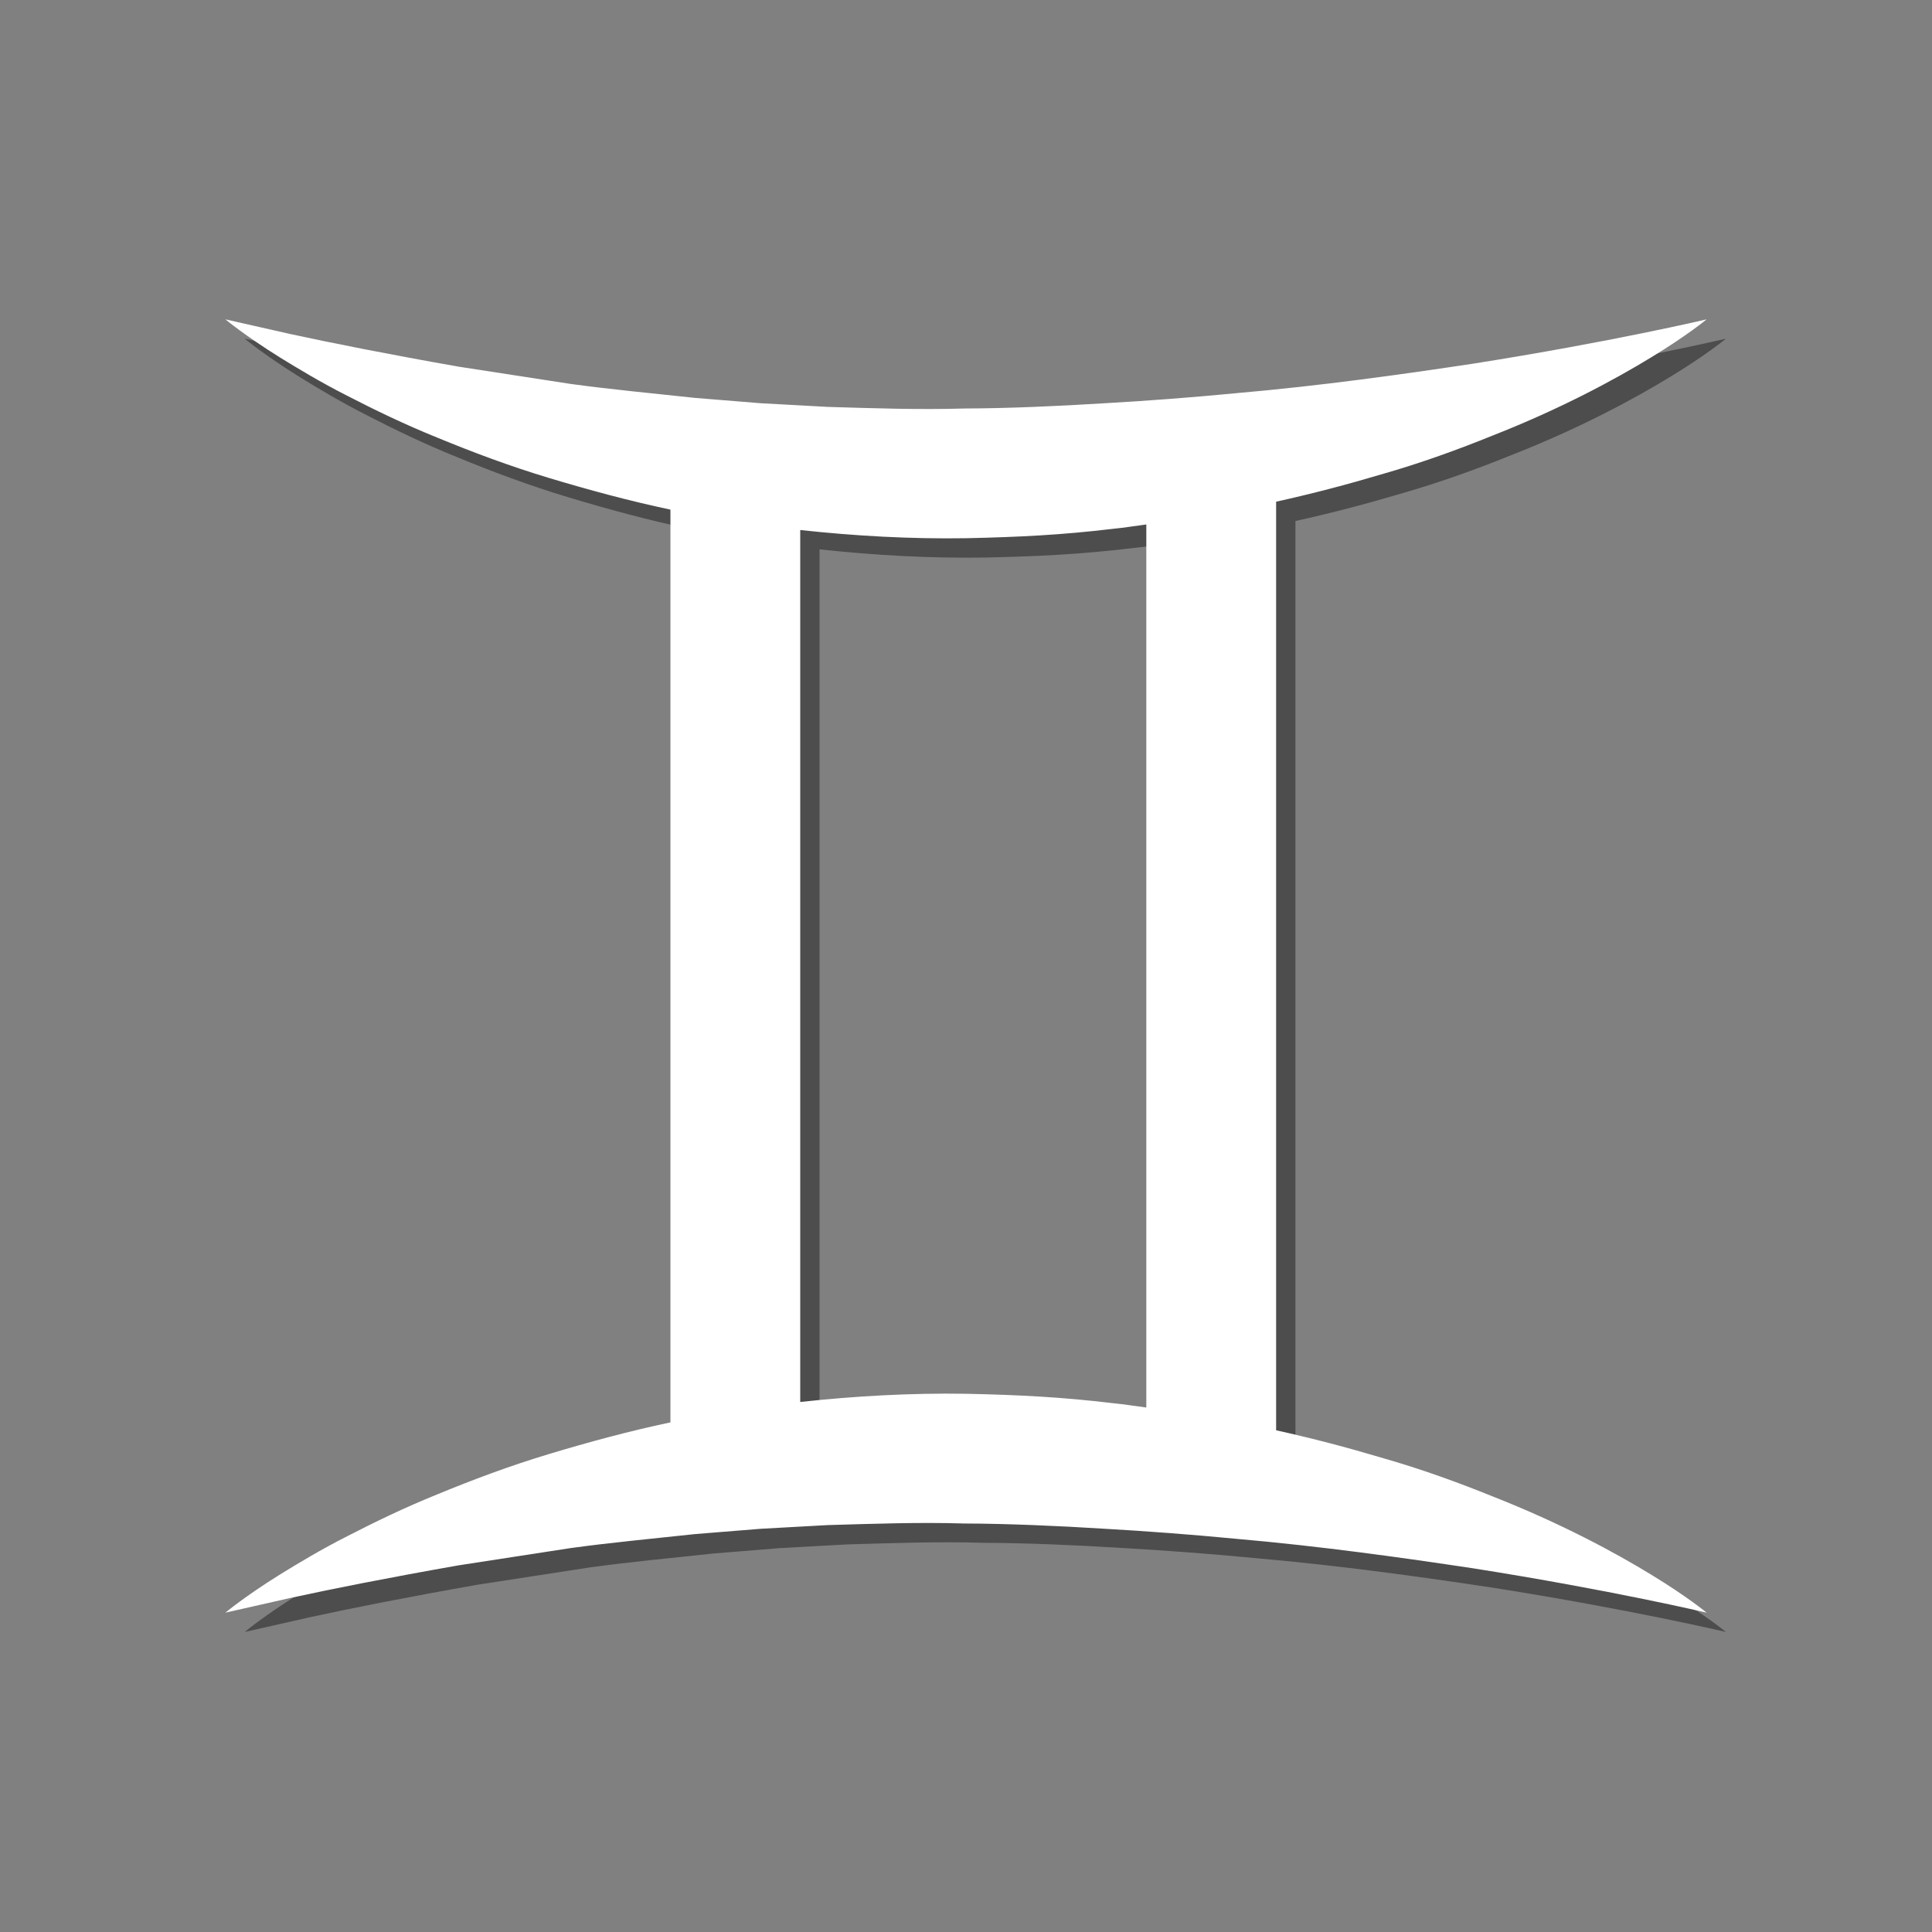 <?xml version="1.0" encoding="utf-8"?>
<!-- Generator: Adobe Illustrator 16.0.0, SVG Export Plug-In . SVG Version: 6.00 Build 0)  -->
<!DOCTYPE svg PUBLIC "-//W3C//DTD SVG 1.1//EN" "http://www.w3.org/Graphics/SVG/1.1/DTD/svg11.dtd">
<svg version="1.1" id="Layer_1" xmlns="http://www.w3.org/2000/svg" xmlns:xlink="http://www.w3.org/1999/xlink" x="0px" y="0px"
	 width="300px" height="300px" viewBox="0 0 300 300" enable-background="new 0 0 300 300" xml:space="preserve">
<rect x="0" y="0" width="300" height="300" fill="#808080" stroke="none"/>
<path opacity="0.4" d="M234.786,235.368c-5.281-2.14-11.087-4.261-17.359-6.045c-5.144-1.535-10.62-2.981-16.272-4.229V80.902
	c5.652-1.247,11.13-2.693,16.272-4.224c6.272-1.785,12.078-3.911,17.359-6.049c10.589-4.162,18.967-8.695,24.62-12.146
	c5.669-3.447,8.594-5.894,8.594-5.894s-14.715,3.487-36.314,6.891c-10.834,1.63-23.367,3.408-36.838,4.583
	c-6.695,0.644-13.73,1.185-20.625,1.571c-6.617,0.417-14.88,0.784-21.457,0.797c-7.101,0.216-14.209-0.041-21.216-0.247
	c-3.511-0.192-6.988-0.382-10.426-0.57c-3.443-0.279-6.842-0.555-10.187-0.826c-6.68-0.723-13.18-1.326-19.333-2.172
	c-6.167-0.951-11.993-1.846-17.371-2.677c-10.765-1.895-19.818-3.69-26.182-5.077C41.655,53.415,38,52.588,38,52.588
	s2.919,2.457,8.542,5.963c2.82,1.729,6.278,3.827,10.392,5.911C61.04,66.578,65.736,68.87,71.011,71
	c5.268,2.167,11.054,4.361,17.318,6.242c5.904,1.774,12.195,3.5,18.776,4.892v141.732c-6.581,1.39-12.872,3.116-18.776,4.891
	c-6.264,1.882-12.05,4.073-17.318,6.242c-5.275,2.131-9.972,4.422-14.078,6.537c-4.114,2.083-7.571,4.181-10.392,5.91
	c-5.622,3.506-8.542,5.967-8.542,5.967s3.655-0.83,10.05-2.274c6.364-1.389,15.417-3.185,26.182-5.078
	c5.378-0.828,11.205-1.727,17.371-2.675c6.153-0.85,12.654-1.452,19.333-2.175c3.345-0.271,6.743-0.544,10.187-0.822
	c3.438-0.189,6.915-0.381,10.426-0.574c7.006-0.203,14.115-0.463,21.216-0.246c6.577,0.014,14.84,0.38,21.457,0.798
	c6.895,0.388,13.93,0.928,20.625,1.569c13.471,1.176,26.004,2.957,36.838,4.582c21.601,3.405,36.314,6.896,36.314,6.896
	s-2.925-2.449-8.594-5.896C253.753,244.064,245.375,239.531,234.786,235.368z M153.064,219.424
	c-8.698-0.135-17.356,0.354-25.807,1.273V85.301c8.45,0.92,17.108,1.411,25.807,1.272c8.201-0.18,14.742-0.505,22.621-1.443
	c1.815-0.176,3.543-0.462,5.313-0.692v137.121c-1.771-0.229-3.498-0.512-5.313-0.688
	C167.807,219.932,161.266,219.604,153.064,219.424z"/>
<path fill="#FFFFFF" d="M231.786,232.368c-5.281-2.14-11.087-4.261-17.359-6.045c-5.144-1.535-10.62-2.981-16.272-4.229V77.902
	c5.652-1.247,11.13-2.693,16.272-4.224c6.272-1.785,12.078-3.911,17.359-6.049c10.589-4.162,18.967-8.695,24.62-12.146
	c5.669-3.447,8.594-5.894,8.594-5.894s-14.715,3.487-36.314,6.891c-10.834,1.63-23.367,3.408-36.838,4.583
	c-6.695,0.644-13.73,1.185-20.625,1.571c-6.617,0.417-14.88,0.784-21.458,0.797c-7.1,0.216-14.209-0.041-21.215-0.247
	c-3.511-0.192-6.988-0.382-10.426-0.57c-3.443-0.279-6.842-0.555-10.187-0.826c-6.68-0.723-13.18-1.326-19.333-2.172
	c-6.167-0.951-11.993-1.846-17.371-2.677c-10.765-1.895-19.818-3.69-26.182-5.077C38.655,50.415,35,49.588,35,49.588
	s2.919,2.457,8.542,5.963c2.82,1.729,6.278,3.827,10.392,5.911C58.04,63.578,62.736,65.87,68.011,68
	c5.268,2.167,11.054,4.361,17.318,6.242c5.904,1.774,12.195,3.5,18.776,4.892v141.732c-6.581,1.39-12.872,3.116-18.776,4.891
	c-6.264,1.882-12.05,4.073-17.318,6.242c-5.275,2.131-9.972,4.422-14.078,6.537c-4.114,2.083-7.571,4.181-10.392,5.91
	c-5.622,3.506-8.542,5.967-8.542,5.967s3.655-0.83,10.05-2.274c6.364-1.389,15.417-3.185,26.182-5.078
	c5.378-0.828,11.205-1.727,17.371-2.675c6.153-0.85,12.654-1.452,19.333-2.175c3.345-0.271,6.743-0.544,10.187-0.822
	c3.438-0.189,6.915-0.381,10.426-0.574c7.006-0.203,14.115-0.463,21.215-0.246c6.578,0.014,14.84,0.38,21.458,0.798
	c6.895,0.388,13.93,0.928,20.625,1.569c13.471,1.176,26.004,2.957,36.838,4.582c21.601,3.405,36.314,6.896,36.314,6.896
	s-2.925-2.449-8.594-5.896C250.753,241.064,242.375,236.531,231.786,232.368z M150.065,216.424
	c-8.699-0.135-17.357,0.354-25.807,1.273V82.301c8.45,0.92,17.108,1.411,25.807,1.272c8.201-0.18,14.742-0.505,22.621-1.443
	c1.815-0.176,3.543-0.462,5.313-0.692v137.121c-1.771-0.229-3.498-0.512-5.313-0.688
	C164.807,216.932,158.266,216.604,150.065,216.424z"/>
</svg>
